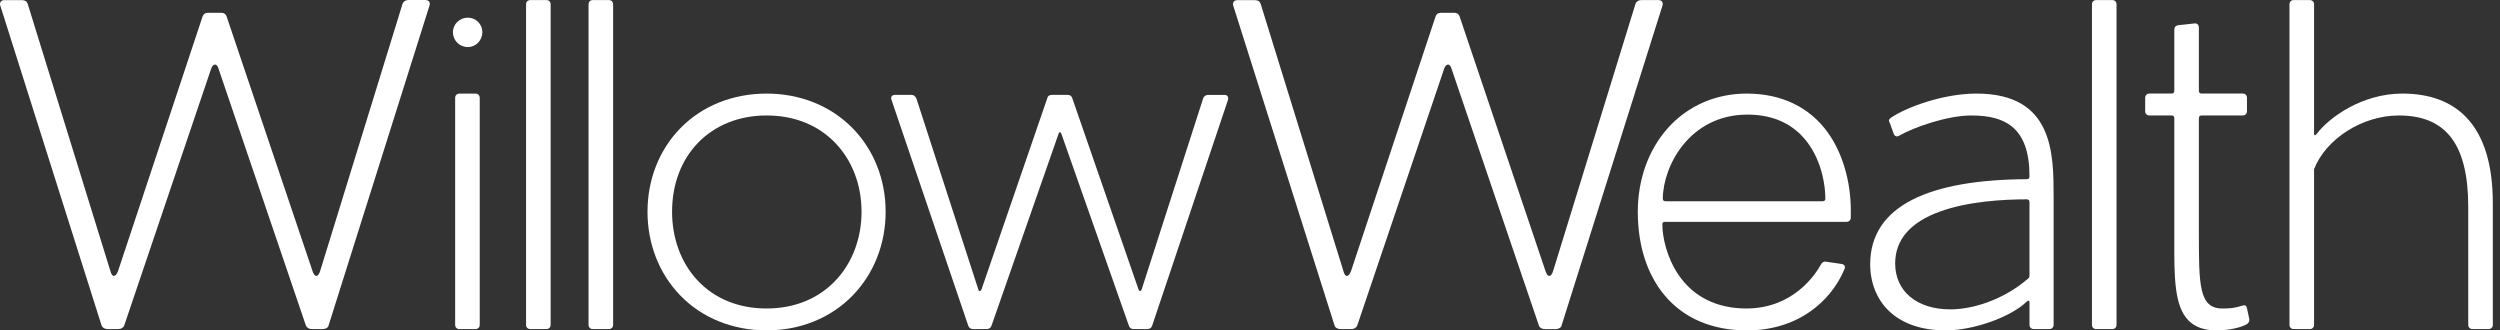 <svg width="227" height="30" viewBox="0 0 227 30" fill="none" xmlns="http://www.w3.org/2000/svg">
<rect x="0" y="0" width="227" height="30" fill="#333333" stroke="none"/>
<g clip-path="url(#clip0_4428_23)">
<path d="M69.605 8.497C66.538 8.497 63.757 9.614 61.779 11.64C59.853 13.611 58.793 16.306 58.793 19.228C58.793 22.153 59.853 24.854 61.779 26.837C63.759 28.876 66.54 30 69.605 30C72.654 30 75.429 28.878 77.415 26.837C79.35 24.851 80.416 22.148 80.416 19.228C80.416 16.31 79.35 13.615 77.415 11.64C75.431 9.612 72.656 8.497 69.605 8.497ZM75.912 25.424C74.331 27.116 72.149 28.01 69.605 28.01C67.047 28.01 64.868 27.116 63.303 25.424C61.833 23.836 61.024 21.635 61.024 19.228C61.024 14.081 64.553 10.485 69.606 10.485C72.155 10.485 74.335 11.372 75.914 13.053C77.406 14.639 78.228 16.832 78.228 19.228C78.226 21.627 77.404 23.828 75.912 25.424Z" fill="white"/>
<path d="M55.277 0.006H53.834C53.594 0.006 53.44 0.16 53.44 0.4V29.487C53.44 29.727 53.594 29.881 53.834 29.881H55.277C55.517 29.881 55.671 29.727 55.671 29.487V0.4C55.671 0.16 55.517 0.006 55.277 0.006Z" fill="white"/>
<path d="M49.603 0.006H48.16C47.921 0.006 47.766 0.16 47.766 0.4V29.487C47.766 29.727 47.921 29.881 48.16 29.881H49.603C49.843 29.881 49.998 29.727 49.998 29.487V0.4C49.998 0.16 49.843 0.006 49.603 0.006Z" fill="white"/>
<path d="M42.483 1.603C41.736 1.603 41.127 2.194 41.127 2.918C41.127 3.678 41.723 4.274 42.483 4.274C43.207 4.274 43.798 3.667 43.798 2.918C43.8 2.194 43.209 1.603 42.483 1.603Z" fill="white"/>
<path d="M38.627 0H37.105C36.843 0 36.638 0.123 36.555 0.332L29.055 24.654C28.972 24.902 28.846 25.056 28.723 25.056C28.601 25.056 28.474 24.904 28.391 24.654L20.578 1.5C20.531 1.311 20.341 1.164 20.146 1.164H18.864C18.63 1.164 18.485 1.266 18.394 1.494L10.704 24.651C10.602 24.905 10.466 25.056 10.34 25.056C10.336 25.056 10.335 25.056 10.331 25.056C10.212 25.049 10.104 24.904 10.038 24.656L2.512 0.338C2.418 0.104 2.263 0.011 1.964 0.011H0.4C0.245 0.011 0.123 0.068 0.055 0.17C-0.017 0.277 -0.019 0.428 0.051 0.587L9.222 29.553C9.303 29.757 9.508 29.879 9.771 29.879H10.732C10.995 29.879 11.2 29.757 11.281 29.549L19.175 6.23C19.258 5.996 19.388 5.859 19.528 5.859C19.658 5.862 19.773 6.002 19.839 6.23L27.774 29.555C27.855 29.759 28.061 29.881 28.323 29.881H29.285C29.527 29.881 29.791 29.777 29.836 29.549L38.975 0.583C39.044 0.419 39.044 0.268 38.973 0.158C38.905 0.057 38.782 0 38.627 0Z" fill="white"/>
<path d="M43.166 8.499H41.723C41.483 8.499 41.328 8.654 41.328 8.893V29.487C41.328 29.727 41.483 29.881 41.723 29.881H43.166C43.405 29.881 43.56 29.727 43.56 29.487V8.893C43.558 8.654 43.403 8.499 43.166 8.499Z" fill="white"/>
<path d="M204.025 27.991C204.004 27.87 203.964 27.795 203.896 27.755C203.804 27.701 203.689 27.723 203.53 27.774C202.885 27.976 202.455 28.012 201.789 28.012C199.658 28.012 199.658 25.85 199.658 21.112V10.732C199.658 10.572 199.747 10.485 199.905 10.485H203.63C203.87 10.485 204.025 10.331 204.025 10.091V8.89C204.025 8.65 203.87 8.495 203.63 8.495H199.905C199.745 8.495 199.658 8.407 199.658 8.248V2.522C199.658 2.382 199.607 2.262 199.52 2.192C199.449 2.133 199.354 2.111 199.256 2.13L197.766 2.29C197.542 2.335 197.427 2.48 197.427 2.722V8.248C197.427 8.409 197.34 8.495 197.18 8.495H195.176C194.937 8.495 194.782 8.65 194.782 8.89V10.091C194.782 10.331 194.937 10.485 195.176 10.485H197.18C197.34 10.485 197.427 10.574 197.427 10.732V21.11C197.427 21.346 197.427 21.58 197.427 21.812C197.421 25.158 197.415 27.801 198.73 29.115C199.324 29.709 200.154 29.998 201.267 29.998C202.499 29.998 203.544 29.709 204.036 29.423C204.208 29.295 204.274 29.11 204.223 28.908L204.025 27.991Z" fill="white"/>
<path d="M191.787 0.006H190.344C190.104 0.006 189.95 0.16 189.95 0.4V29.487C189.95 29.727 190.104 29.881 190.344 29.881H191.787C192.026 29.881 192.181 29.727 192.181 29.487V0.4C192.181 0.16 192.026 0.006 191.787 0.006Z" fill="white"/>
<path d="M223.939 10.653C222.564 9.222 220.612 8.497 218.137 8.497C214.444 8.497 211.454 10.695 210.347 12.17C210.264 12.27 210.2 12.292 210.175 12.285C210.147 12.274 210.117 12.211 210.117 12.096V0.4C210.117 0.16 209.962 0.006 209.723 0.006H208.28C208.04 0.006 207.886 0.16 207.886 0.4V29.487C207.886 29.727 208.04 29.881 208.28 29.881H209.723C209.962 29.881 210.117 29.727 210.117 29.487V15.356C211.213 12.579 214.521 10.485 217.818 10.485C222.115 10.485 224.116 13.122 224.116 18.787V29.485C224.116 29.725 224.271 29.879 224.511 29.879H225.954C226.193 29.879 226.348 29.725 226.348 29.485V18.426C226.344 14.929 225.535 12.313 223.939 10.653Z" fill="white"/>
<path d="M111.193 8.618H109.671C109.477 8.618 109.288 8.765 109.241 8.95L103.671 26.256C103.63 26.365 103.575 26.433 103.528 26.433C103.477 26.433 103.415 26.363 103.369 26.256L97.358 8.903C97.258 8.65 97.085 8.616 96.93 8.616H95.526C95.279 8.616 95.134 8.714 95.097 8.907L89.129 26.252C89.081 26.363 89.013 26.433 88.953 26.433C88.951 26.433 88.948 26.433 88.946 26.433C88.897 26.429 88.851 26.365 88.823 26.258L83.208 8.937C83.104 8.727 82.957 8.616 82.781 8.616H81.259C81.088 8.616 81.003 8.688 80.963 8.746C80.905 8.833 80.901 8.948 80.95 9.073L87.919 29.579C87.982 29.711 88.05 29.879 88.391 29.879H89.553C89.704 29.879 89.919 29.849 90.023 29.589L96.115 12.155C96.141 12.062 96.185 12 96.226 11.998H96.228C96.268 11.998 96.332 12.053 96.377 12.16L102.505 29.581C102.56 29.713 102.637 29.881 102.977 29.881H104.139C104.292 29.881 104.505 29.851 104.609 29.591L111.503 9.067C111.533 8.916 111.516 8.799 111.454 8.722C111.399 8.652 111.312 8.618 111.193 8.618Z" fill="white"/>
<path d="M150.924 0.162C150.858 0.06 150.736 0.004 150.579 0.004H149.057C148.795 0.004 148.589 0.126 148.506 0.336L141.009 24.654C140.926 24.902 140.799 25.056 140.677 25.056C140.554 25.056 140.428 24.904 140.345 24.654L132.534 1.5C132.487 1.311 132.296 1.164 132.102 1.164H130.819C130.585 1.164 130.44 1.266 130.35 1.494L122.66 24.651C122.56 24.902 122.42 25.056 122.296 25.056C122.292 25.056 122.29 25.056 122.286 25.056C122.167 25.049 122.06 24.904 121.994 24.656L114.464 0.338C114.37 0.104 114.215 0.011 113.915 0.011H112.353C112.199 0.011 112.076 0.068 112.008 0.17C111.937 0.279 111.935 0.43 112.003 0.589L121.177 29.555C121.234 29.761 121.464 29.881 121.726 29.881H122.688C122.95 29.881 123.156 29.759 123.239 29.551L131.132 6.232C131.215 5.998 131.346 5.86 131.485 5.86C131.615 5.864 131.73 6.004 131.796 6.232L139.732 29.557C139.798 29.762 140.018 29.883 140.28 29.883H141.242C141.484 29.883 141.748 29.779 141.793 29.551L150.928 0.587C150.998 0.423 150.998 0.272 150.924 0.162Z" fill="white"/>
<path d="M179.461 8.497C176.345 8.497 173.002 9.797 171.723 10.676L171.695 10.697C171.557 10.799 171.439 10.887 171.578 11.119L171.94 12.123C171.995 12.26 172.067 12.341 172.159 12.372C172.244 12.4 172.342 12.381 172.446 12.319C173.736 11.57 176.807 10.485 178.98 10.485C180.656 10.485 181.83 10.802 182.671 11.481C183.752 12.355 184.276 13.828 184.276 15.982C184.276 16.197 184.214 16.27 184.029 16.27C179.551 16.291 176.075 16.91 173.694 18.106C171.118 19.401 169.813 21.384 169.813 23.996C169.813 25.648 170.399 27.137 171.463 28.186C172.666 29.372 174.462 30 176.658 30C179.196 30 182.578 28.797 184.042 27.374C184.101 27.316 184.167 27.29 184.21 27.306C184.253 27.323 184.278 27.39 184.278 27.482V29.485C184.278 29.725 184.433 29.879 184.672 29.879H186.075C186.315 29.879 186.47 29.725 186.47 29.485V17.906C186.466 13.935 186.466 8.497 179.461 8.497ZM184.276 24.998C184.276 25.113 184.276 25.201 184.142 25.303C181.75 27.357 178.934 28.091 177.097 28.091C174.051 28.091 172.082 26.452 172.082 23.917C172.082 21.772 173.451 20.186 176.15 19.207C178.674 18.292 181.828 18.1 184.029 18.1C184.189 18.1 184.276 18.189 184.276 18.347V24.998Z" fill="white"/>
<path d="M158.601 8.497C155.783 8.497 153.237 9.614 151.43 11.642C149.678 13.609 148.712 16.302 148.712 19.228C148.712 22.306 149.562 24.941 151.173 26.848C152.914 28.91 155.483 30 158.601 30C160.766 30 162.683 29.44 164.297 28.334C165.718 27.361 166.821 26.009 167.485 24.424C167.53 24.309 167.532 24.211 167.489 24.132C167.44 24.045 167.34 23.989 167.189 23.964L165.833 23.764C165.639 23.715 165.444 23.811 165.352 24C164.835 24.941 162.815 28.01 158.563 28.01C155.889 28.01 153.759 26.95 152.403 24.947C151.326 23.355 150.943 21.497 150.943 20.39C150.943 20.209 151.009 20.143 151.19 20.143H167.659C167.898 20.143 168.053 19.988 168.053 19.748V19.107C168.053 16.466 167.298 13.896 165.98 12.053C164.316 9.727 161.764 8.497 158.601 8.497ZM165.493 18.273H151.228C151.068 18.273 150.981 18.187 150.981 18.026C151.022 14.976 153.473 10.444 158.601 10.406H158.669C160.661 10.406 162.289 11.019 163.507 12.23C165.154 13.865 165.74 16.317 165.74 18.066C165.74 18.194 165.646 18.273 165.493 18.273Z" fill="white"/>
</g>
<defs>
<clipPath id="clip0_4428_23">
<rect width="226.344" height="30" fill="white"/>
</clipPath>
</defs>
</svg>
